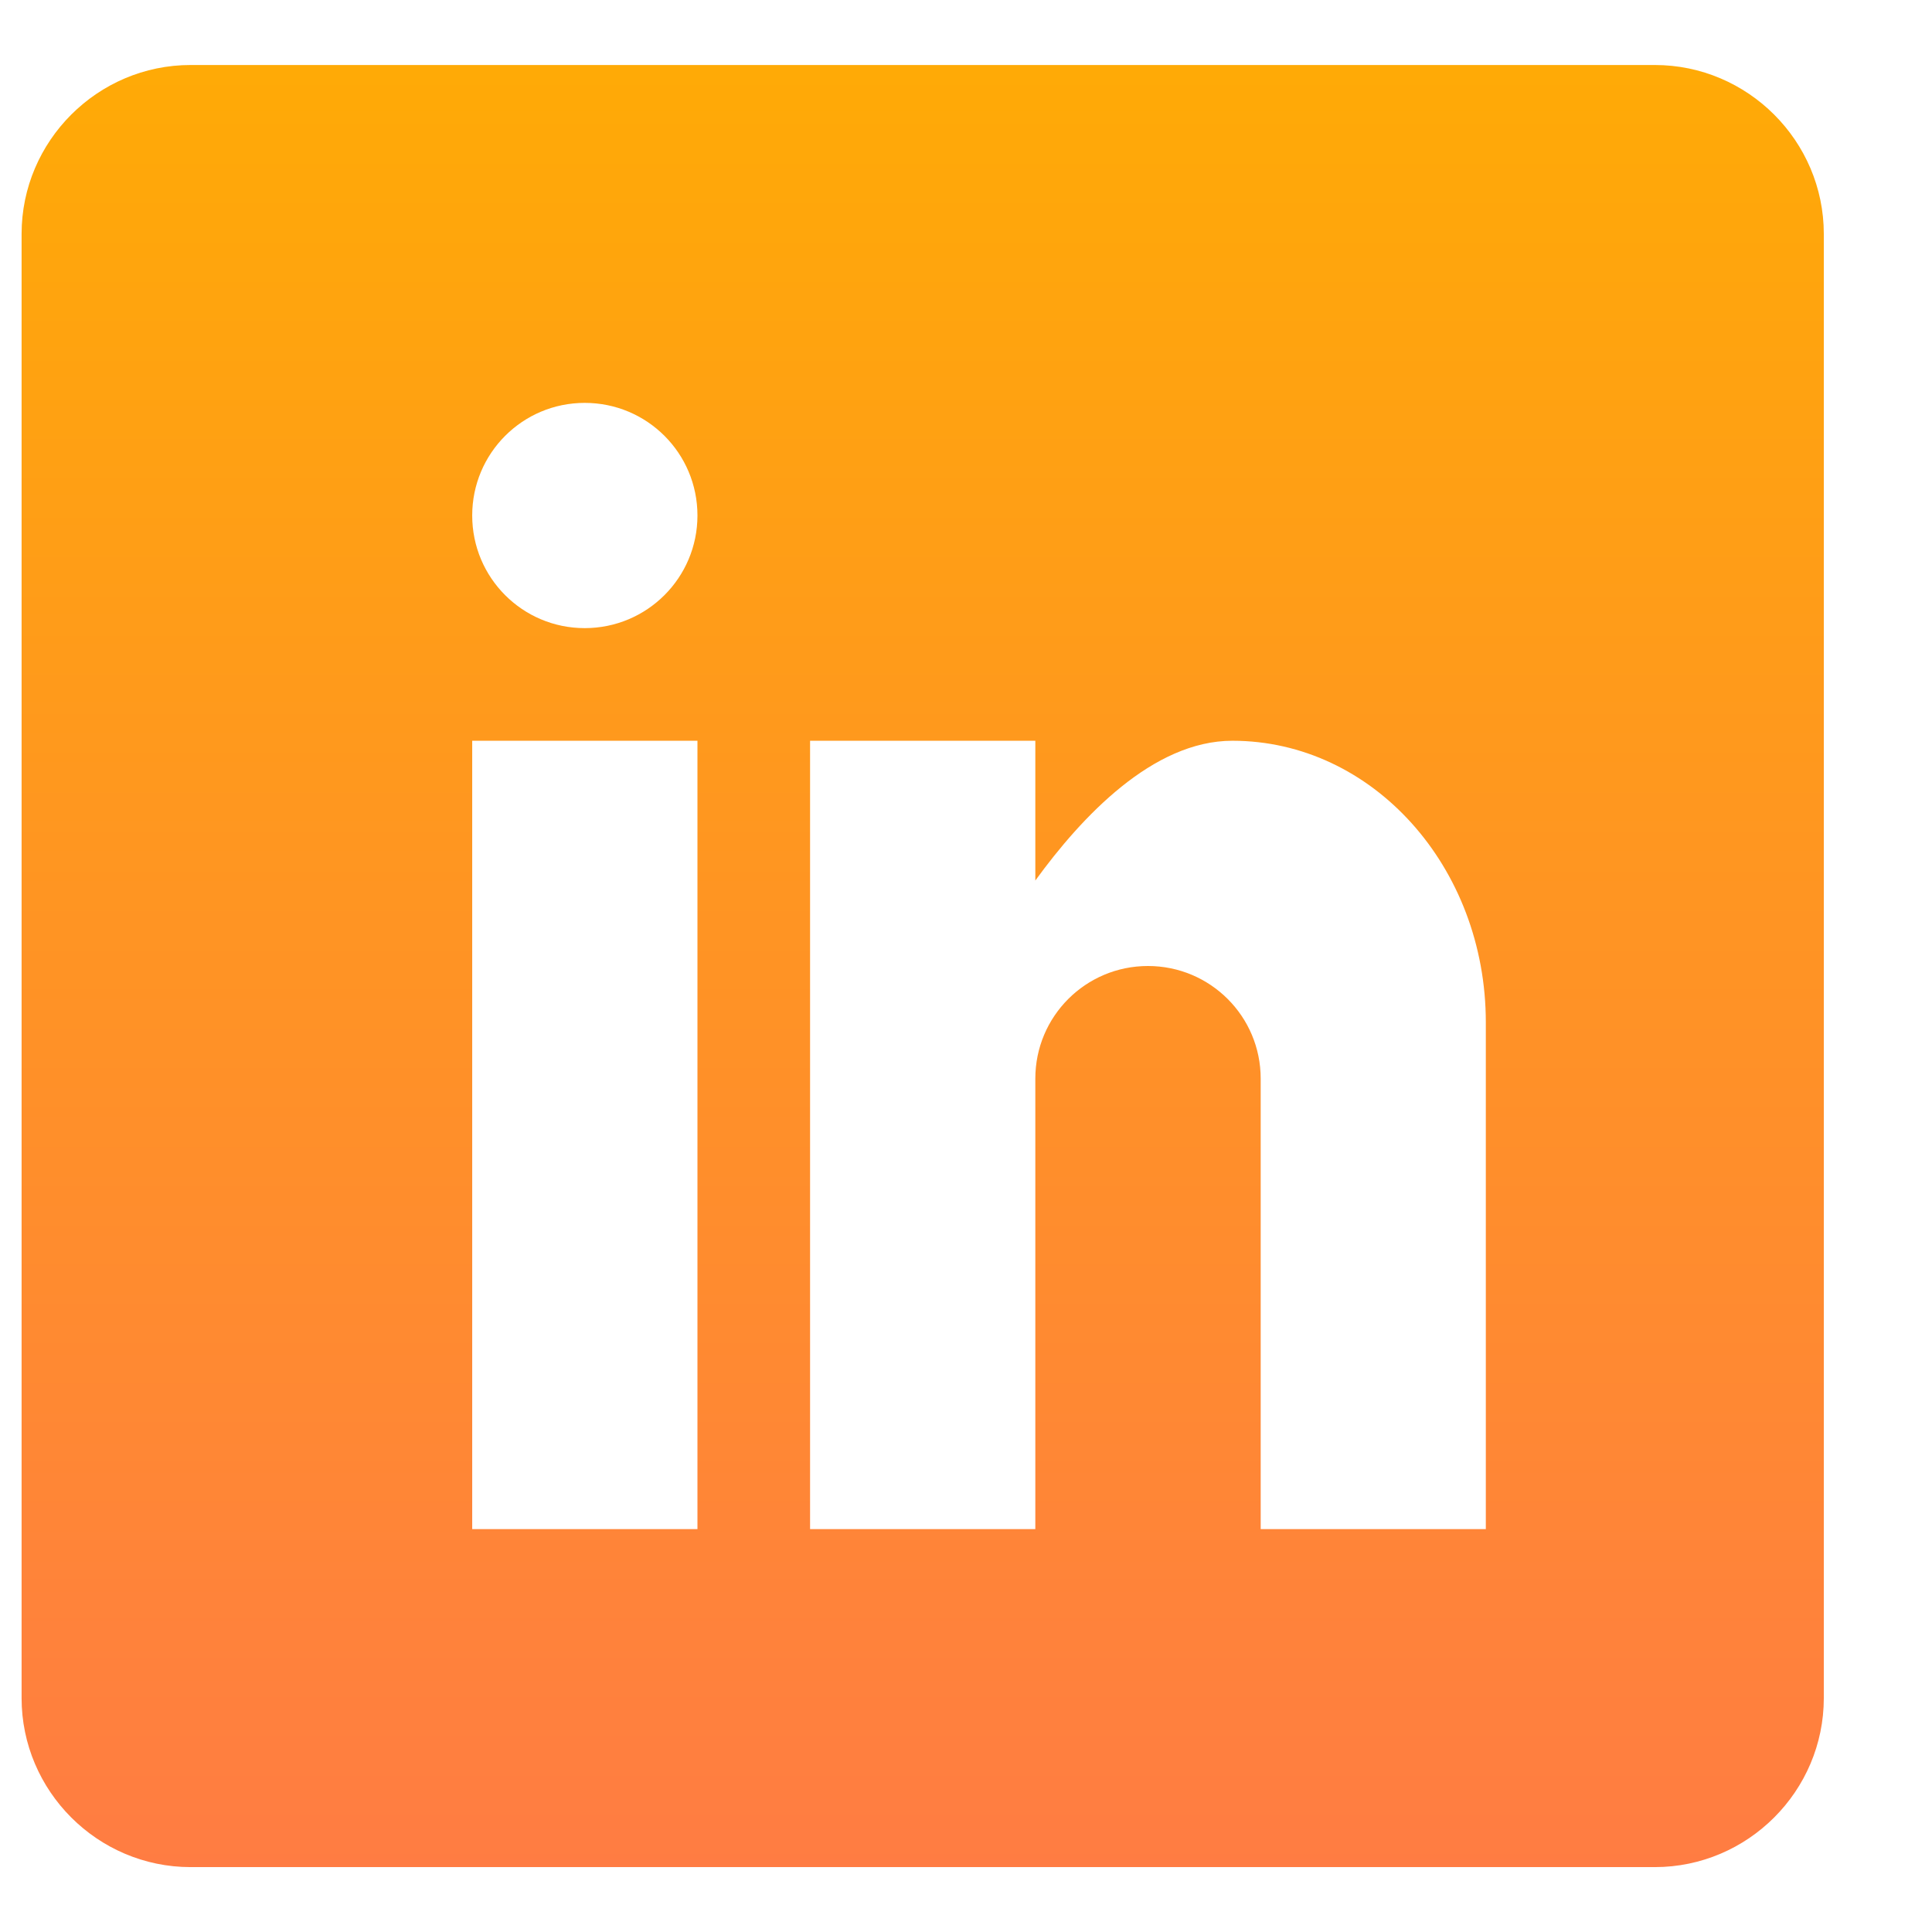 <svg width="17" height="17" viewBox="0 0 17 17" fill="none" xmlns="http://www.w3.org/2000/svg">
<path fill-rule="evenodd" clip-rule="evenodd" d="M14.561 0.572H1.677C0.859 0.572 0.19 1.241 0.19 2.058V14.942C0.19 15.76 0.859 16.429 1.677 16.429H14.561C15.379 16.429 16.048 15.76 16.048 14.942V2.058C16.048 1.241 15.379 0.572 14.561 0.572ZM6.137 13.455H4.155V6.518H6.137V13.455ZM5.145 5.527C4.598 5.527 4.155 5.084 4.155 4.536C4.155 3.988 4.598 3.545 5.145 3.545C5.694 3.545 6.137 3.988 6.137 4.536C6.137 5.083 5.694 5.527 5.145 5.527ZM13.074 13.455H11.093V9.491C11.093 8.943 10.649 8.5 10.101 8.5C9.553 8.5 9.11 8.943 9.11 9.491V13.455H7.128V6.518H9.11V7.748C9.518 7.186 10.145 6.518 10.844 6.518C12.077 6.518 13.074 7.627 13.074 8.996V13.455H13.074Z" fill="url(#paint0_linear_140_213)"/>
<defs>
<linearGradient id="paint0_linear_140_213" x1="8.119" y1="0.572" x2="8.119" y2="17.534" gradientUnits="userSpaceOnUse">
<stop stop-color="#FFAA06"/>
<stop offset="1" stop-color="#FF7947"/>
</linearGradient>
</defs>
</svg>
